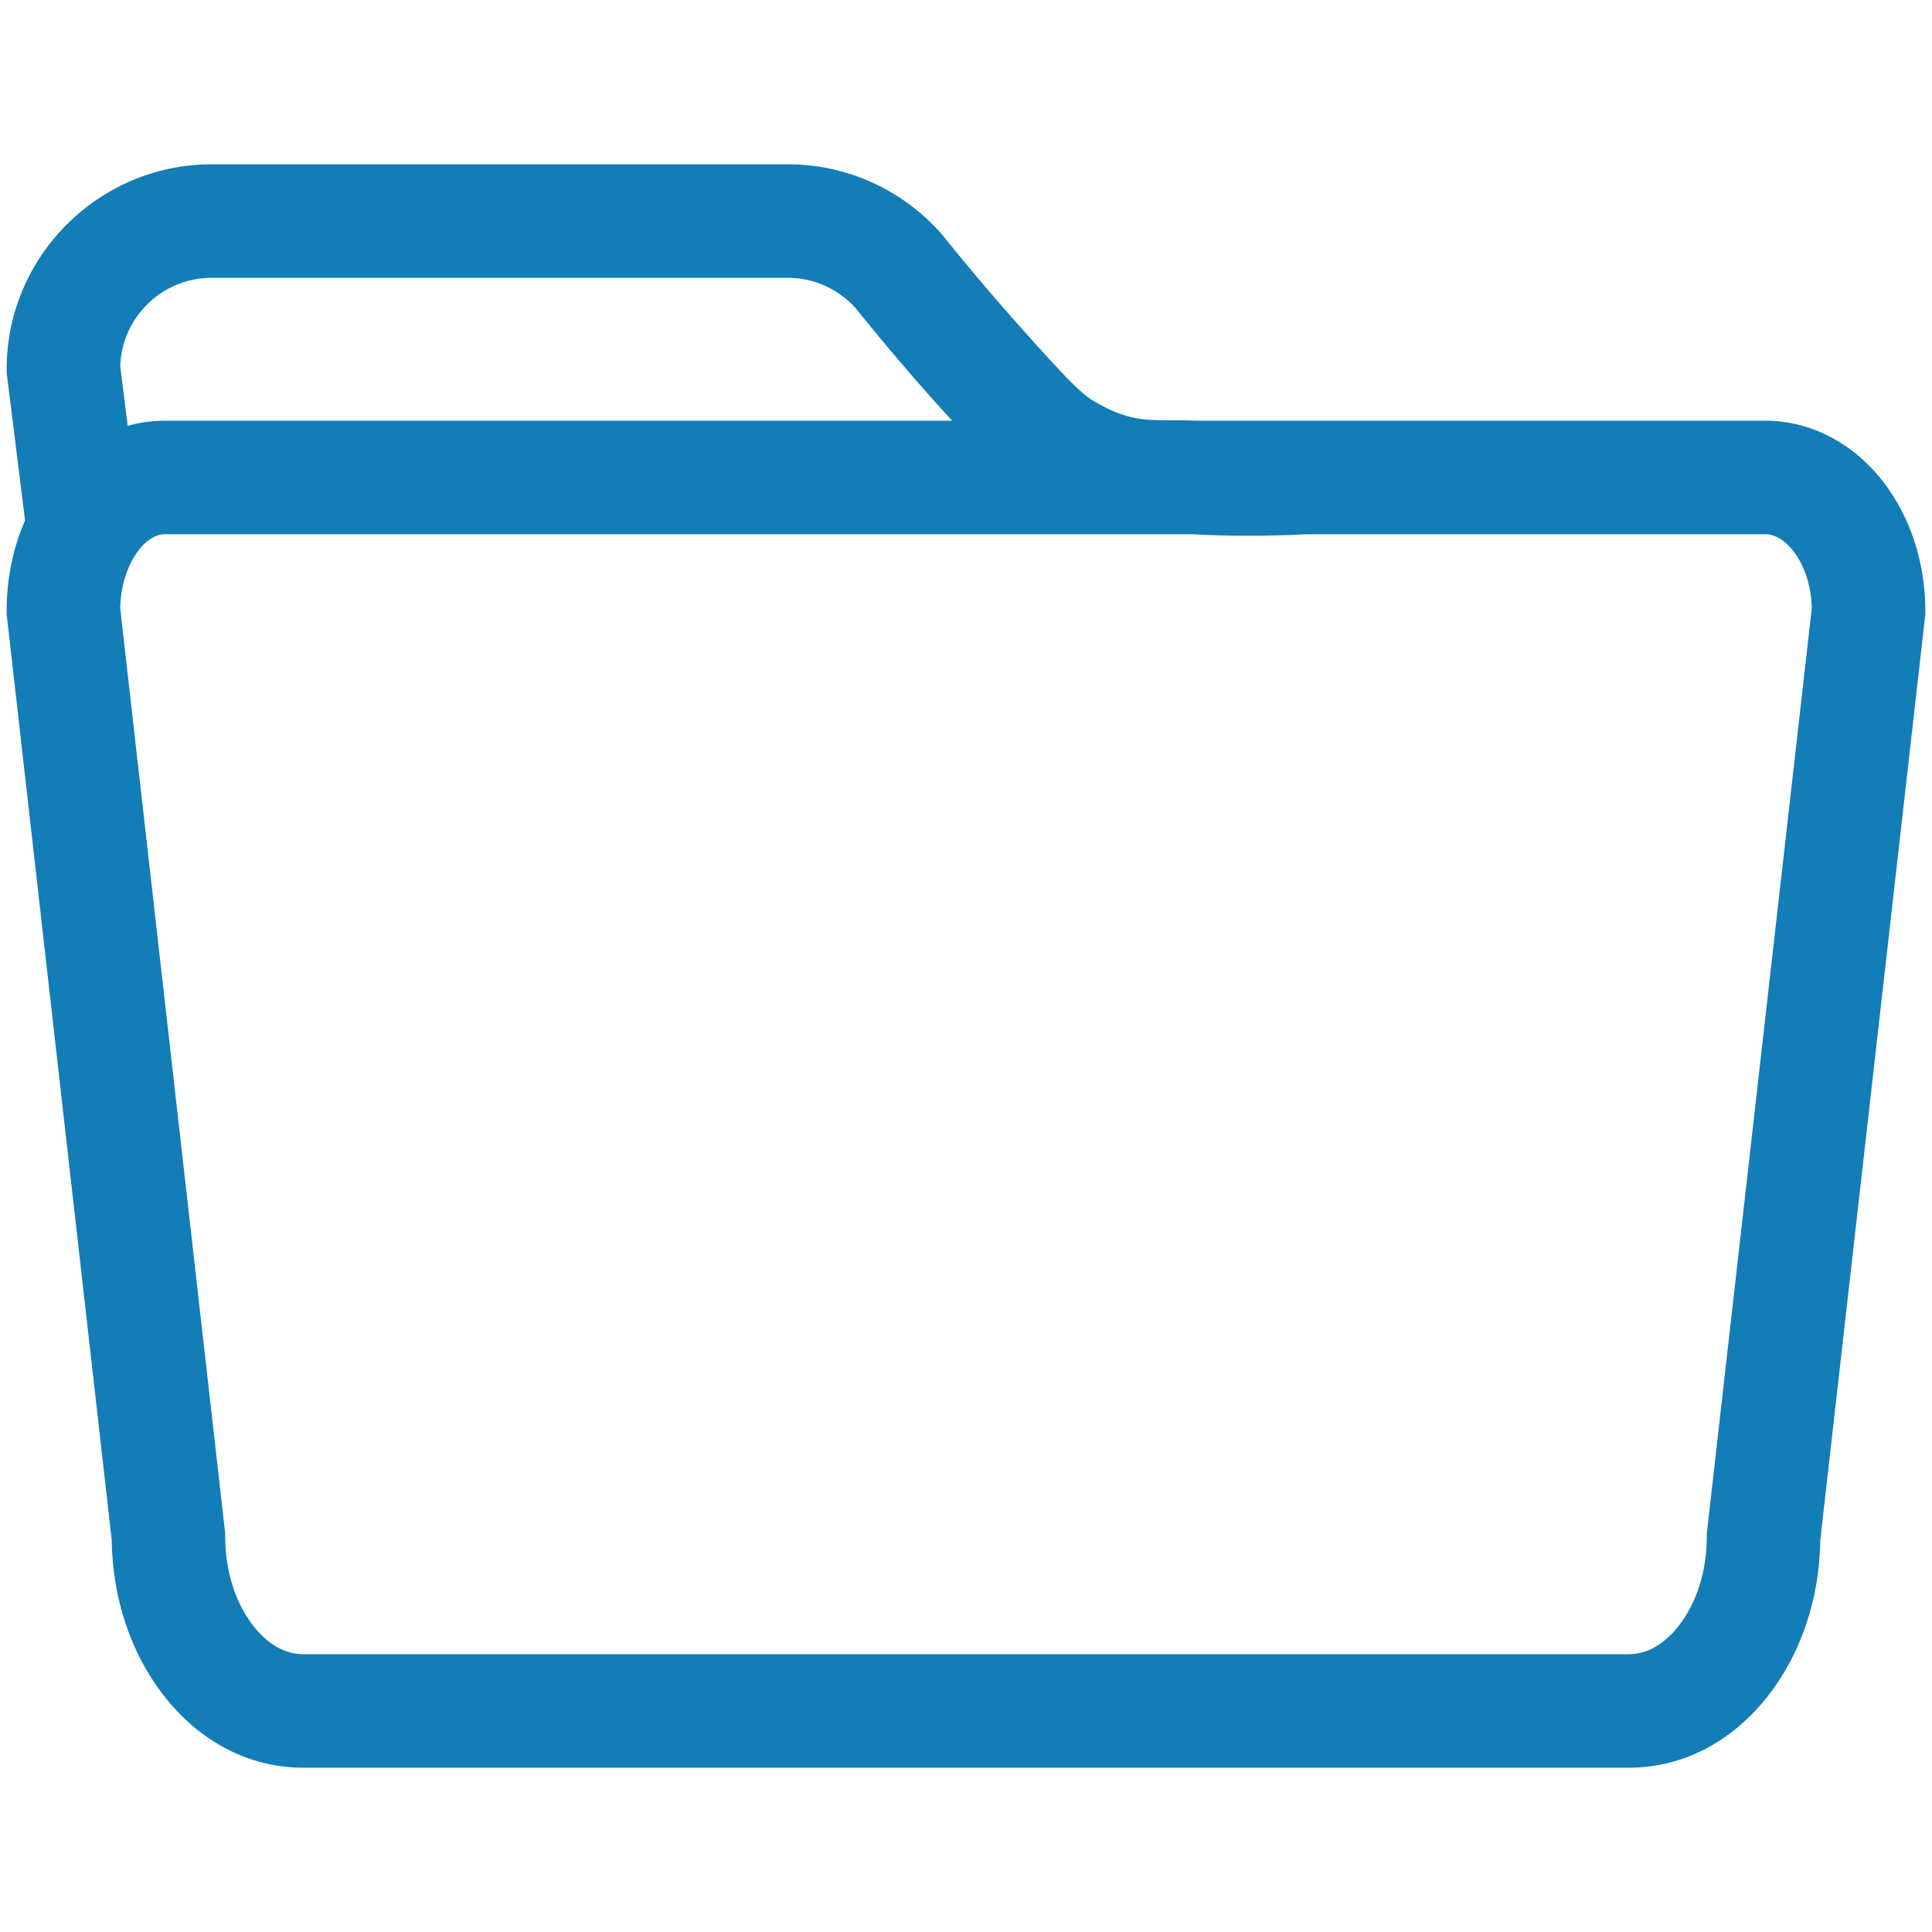 <?xml version="1.0" encoding="utf-8"?>
<!-- Generator: Adobe Illustrator 15.1.0, SVG Export Plug-In . SVG Version: 6.00 Build 0)  -->
<!DOCTYPE svg PUBLIC "-//W3C//DTD SVG 1.1//EN" "http://www.w3.org/Graphics/SVG/1.1/DTD/svg11.dtd">
<svg version="1.1" id="Layer_1" xmlns="http://www.w3.org/2000/svg" xmlns:xlink="http://www.w3.org/1999/xlink" x="0px" y="0px"
	 width="150px" height="150px" viewBox="0 0 150 150" enable-background="new 0 0 150 150" xml:space="preserve">
<path fill="#127DB7" d="M146.222,37.418c-2.329-3.021-5.661-4.753-9.137-4.753l-5.586-0.001h-38.63
	c-3.057-0.161-4.504,0.346-7.337-1.18c-1.304-0.702-1.706-0.887-6.993-6.859c-2.86-3.231-5.289-6.282-5.312-6.312l-0.151-0.18
	c-3.026-3.417-7.354-5.376-11.873-5.376H16.37C7.628,12.794,0.516,19.926,0.516,28.656v0.274l1.43,11.479
	c-0.914,2.077-1.43,4.463-1.43,7.021v0.25l8.159,71.894c0.053,4.481,1.464,8.734,3.986,12.002c2.822,3.655,6.684,5.667,10.877,5.667
	h102.925c4.193,0,8.056-2.012,10.876-5.668c2.522-3.267,3.933-7.52,3.987-12.001l8.158-71.894v-0.25
	C149.484,43.7,148.325,40.144,146.222,37.418z M16.388,21.571h44.815c1.965,0,3.858,0.849,5.209,2.331
	c0.474,0.594,2.821,3.512,5.607,6.653c0.681,0.769,1.315,1.468,1.911,2.109H15.452l-2.667,0.001c-0.993,0-1.954,0.139-2.873,0.395
	l-0.579-4.645C9.46,24.635,12.584,21.586,16.388,21.571z M132.515,119.062v0.248c0,2.641-0.765,5.083-2.152,6.881
	c-0.788,1.021-2.104,2.239-3.899,2.239H23.538c-1.796,0-3.113-1.218-3.901-2.239c-1.387-1.798-2.151-4.24-2.151-6.881v-0.248
	L9.331,47.205c0.078-3.293,1.858-5.726,3.455-5.726l2.667-0.001h77.001c4.035,0.218,7.738,0.068,9.065,0h29.979l5.584,0.001
	c1.657,0,3.504,2.434,3.586,5.727L132.515,119.062z"/>
</svg>
